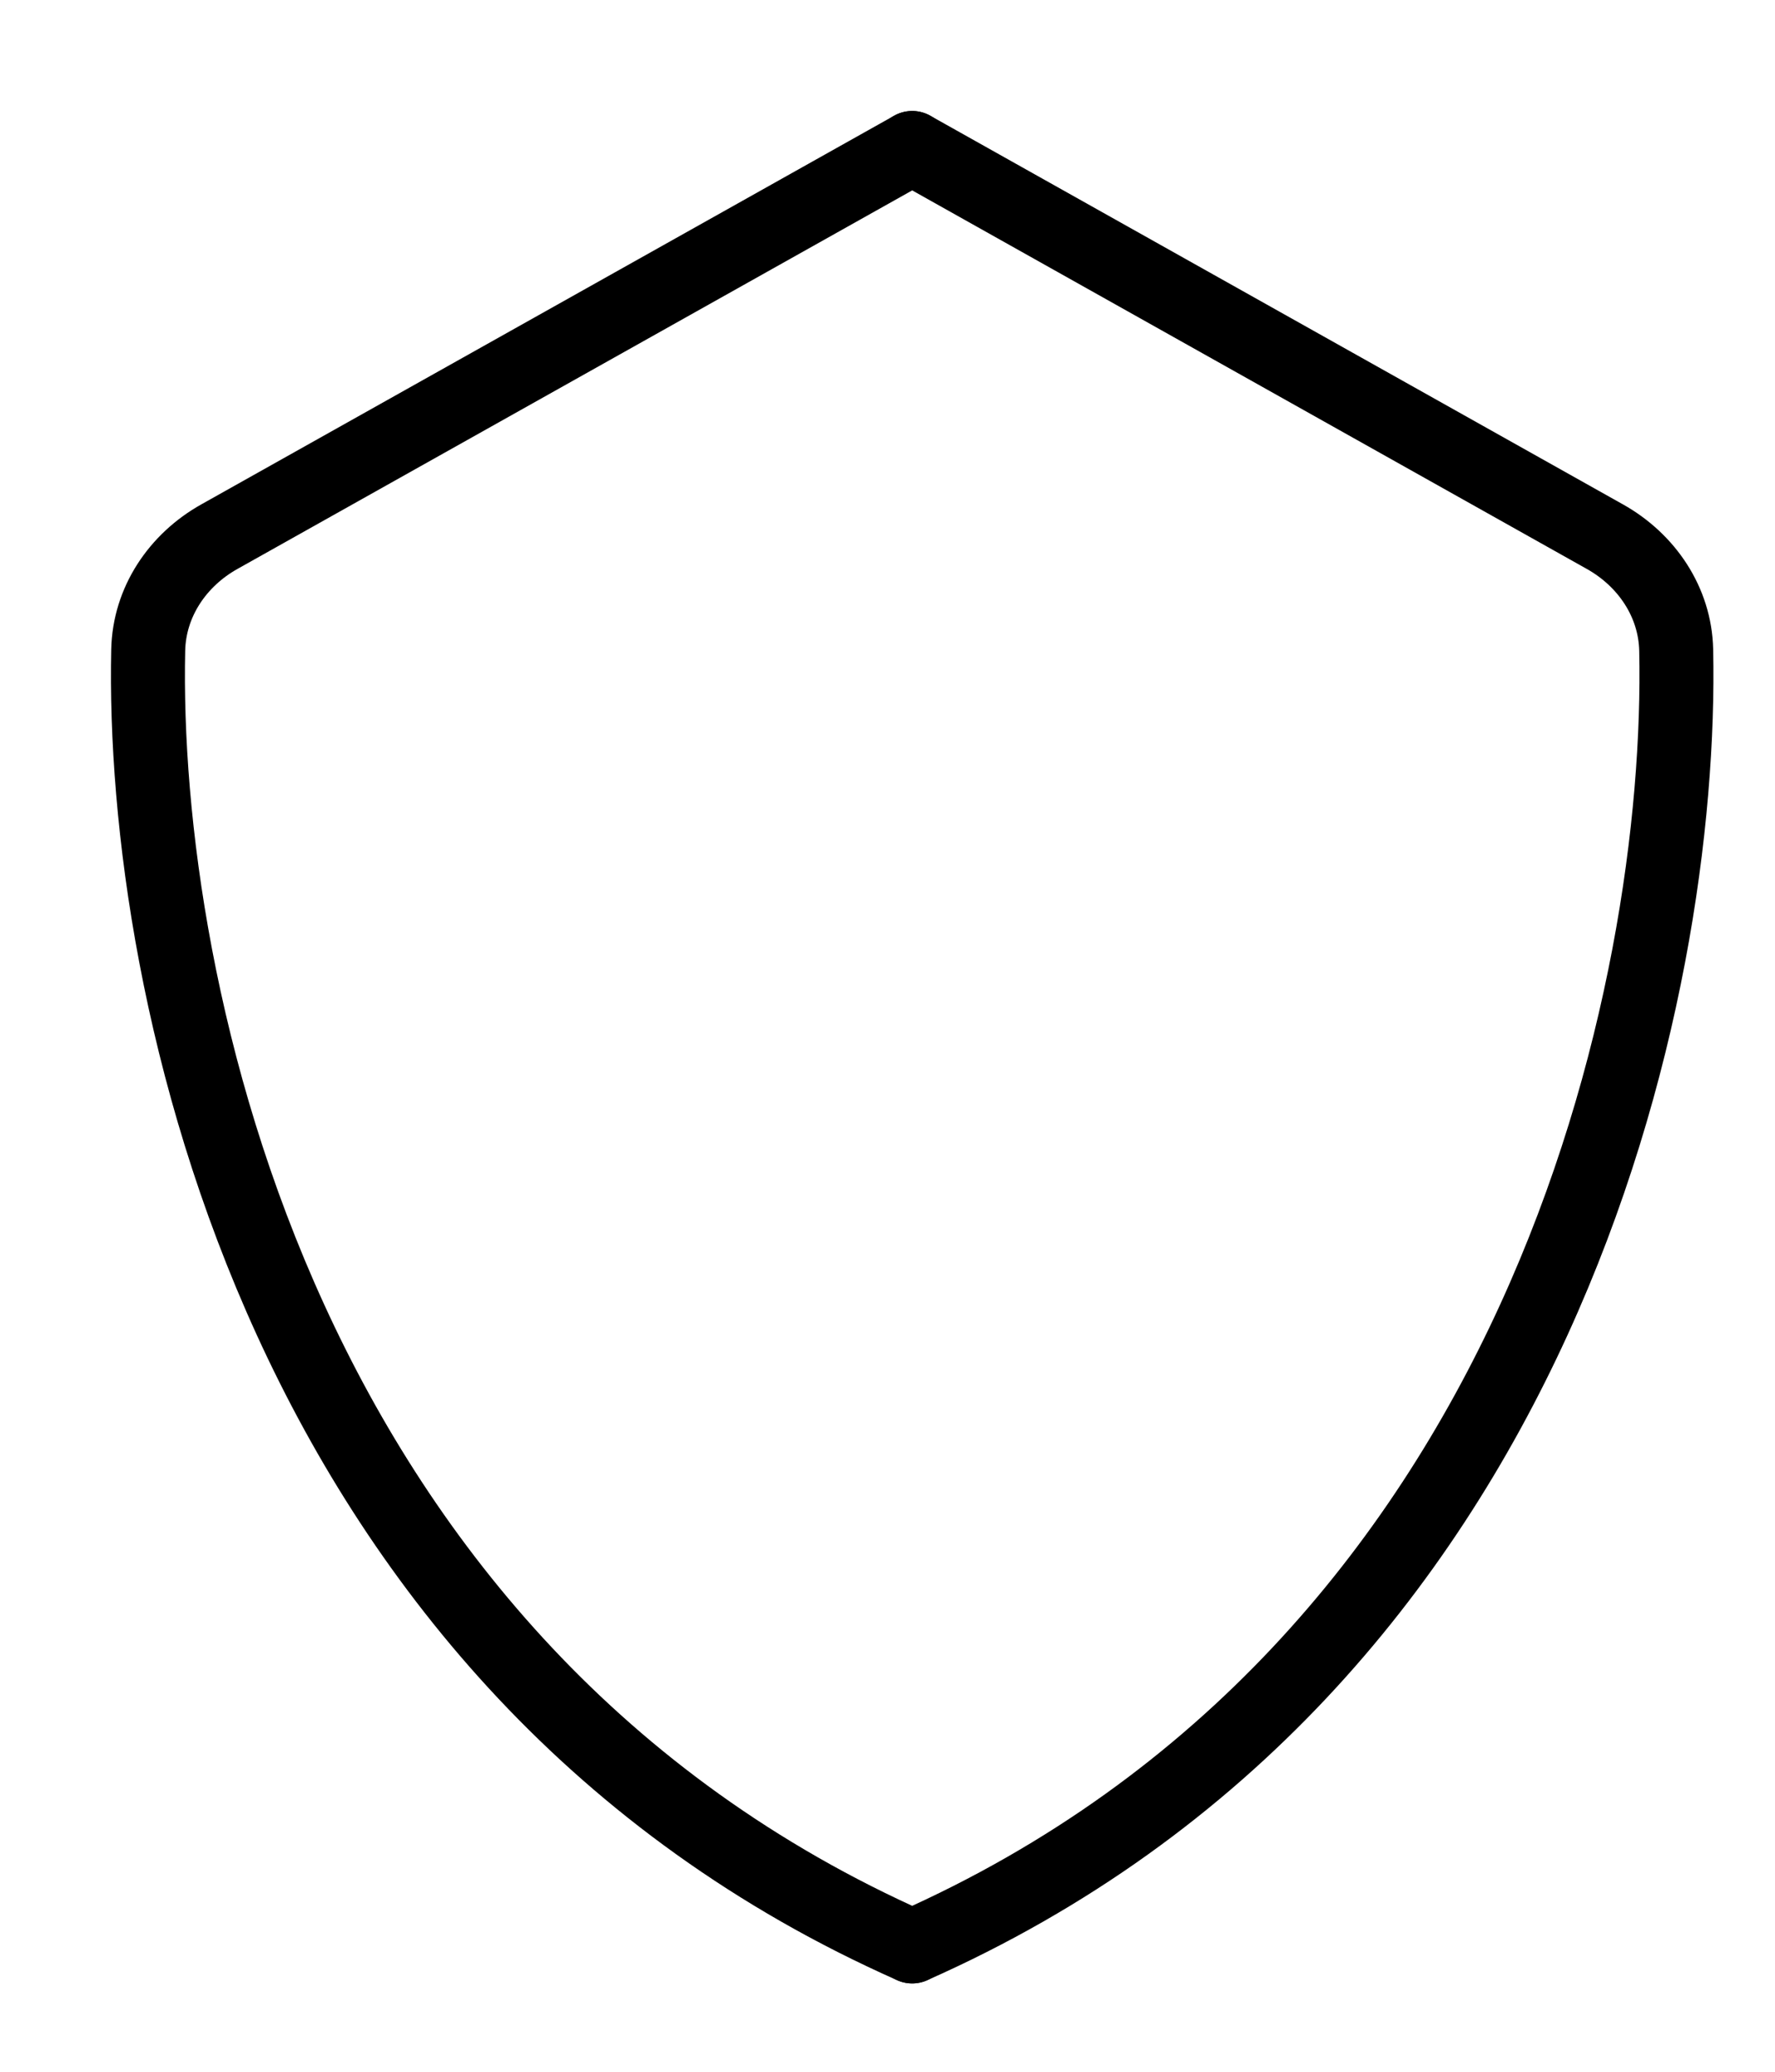 <svg width="12" height="14" viewBox="0 0 12 14" fill="none" xmlns="http://www.w3.org/2000/svg">
<path d="M6.167 1L1.484 3.626C1.201 3.784 1.009 4.068 1.002 4.393C0.952 6.677 1.898 11.262 6.167 13.153" stroke="black" stroke-width="0.5" stroke-linecap="round" stroke-linejoin="round"/>
<path d="M6.167 1L10.849 3.626C11.132 3.784 11.325 4.068 11.332 4.393C11.381 6.677 10.436 11.262 6.167 13.153" stroke="black" stroke-width="0.5" stroke-linecap="round" stroke-linejoin="round"/>
</svg>
